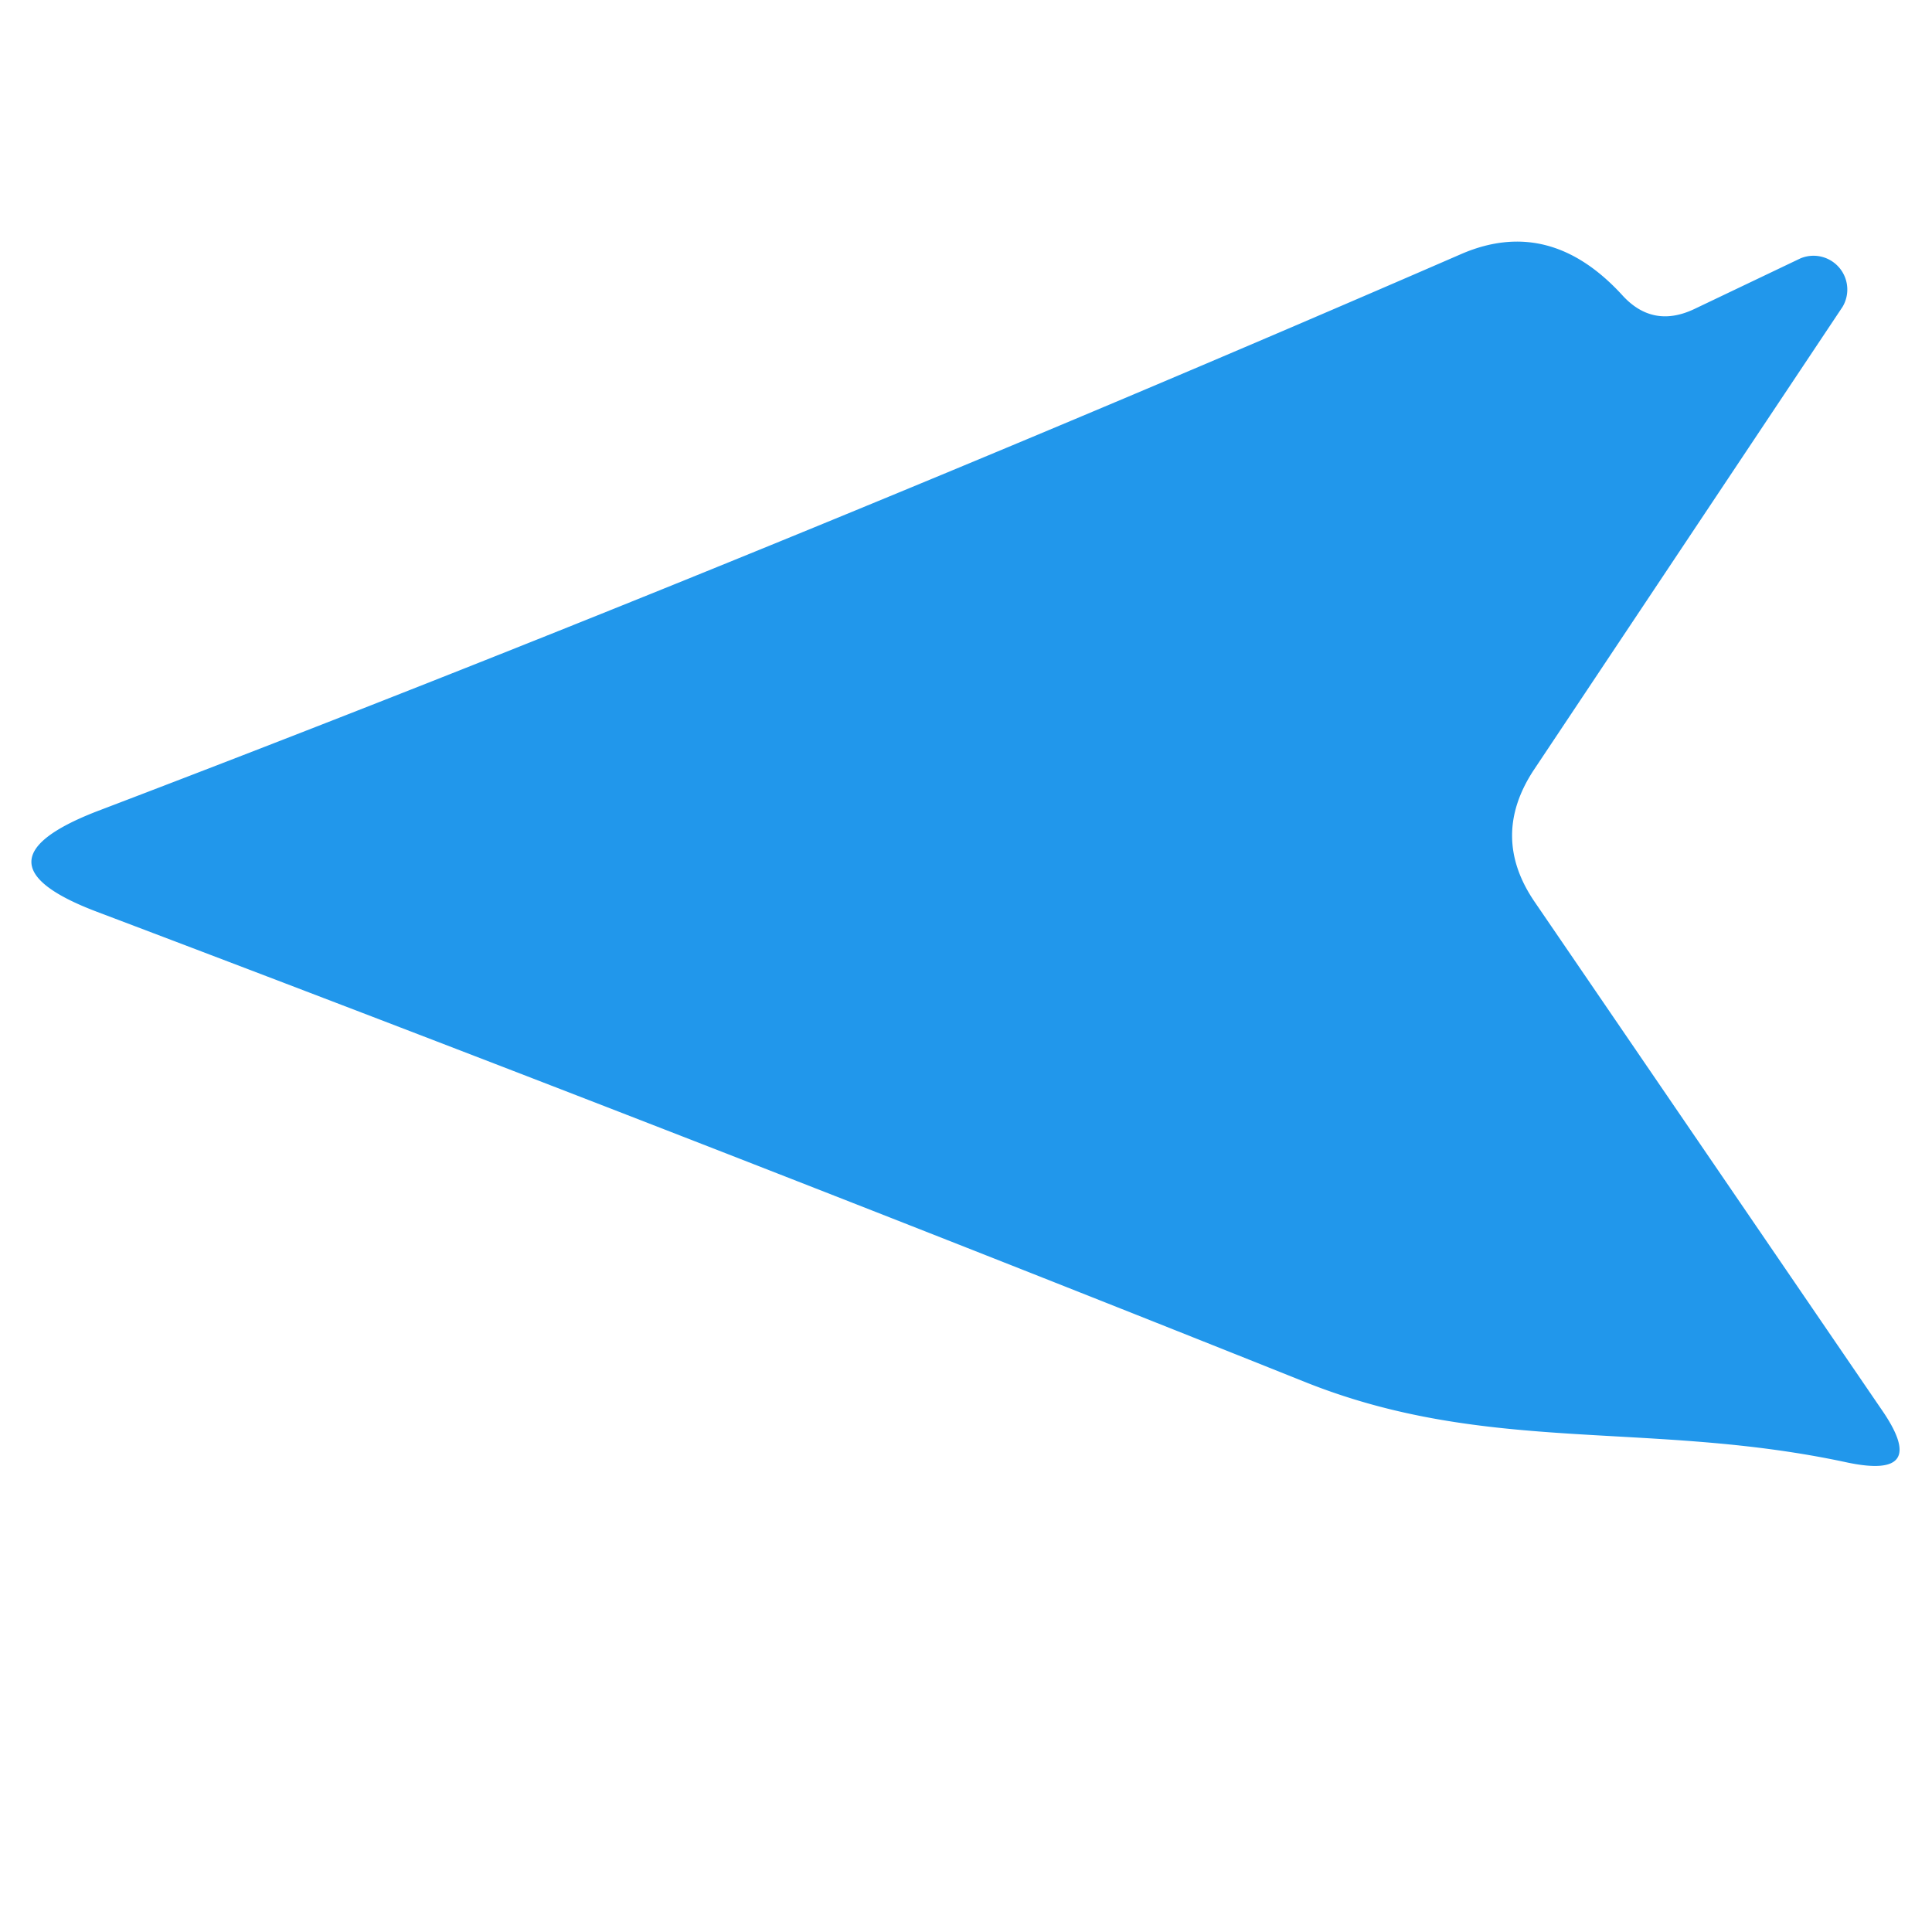 <?xml version="1.0" encoding="UTF-8" standalone="no"?>
<!DOCTYPE svg PUBLIC "-//W3C//DTD SVG 1.1//EN" "http://www.w3.org/Graphics/SVG/1.1/DTD/svg11.dtd">
<svg xmlns="http://www.w3.org/2000/svg" version="1.1" viewBox="0.00 0.00 16.00 16.00">
<path fill="#118fe9" fill-opacity="0.929" d="
  M 14.03 2.56
  L 14.91 2.14
  A 0.28 0.28 0.0 0 1 15.26 2.54
  L 12.70 6.38
  Q 12.34 6.93 12.71 7.47
  L 15.58 11.67
  Q 15.99 12.26 15.29 12.11
  C 13.66 11.76 12.33 12.05 10.82 11.45
  Q 5.82 9.45 0.80 7.55
  Q -0.28 7.14 0.80 6.72
  Q 6.31 4.62 12.11 2.10
  Q 12.84 1.79 13.44 2.45
  Q 13.69 2.72 14.03 2.56
  Z"
/>
</svg>

